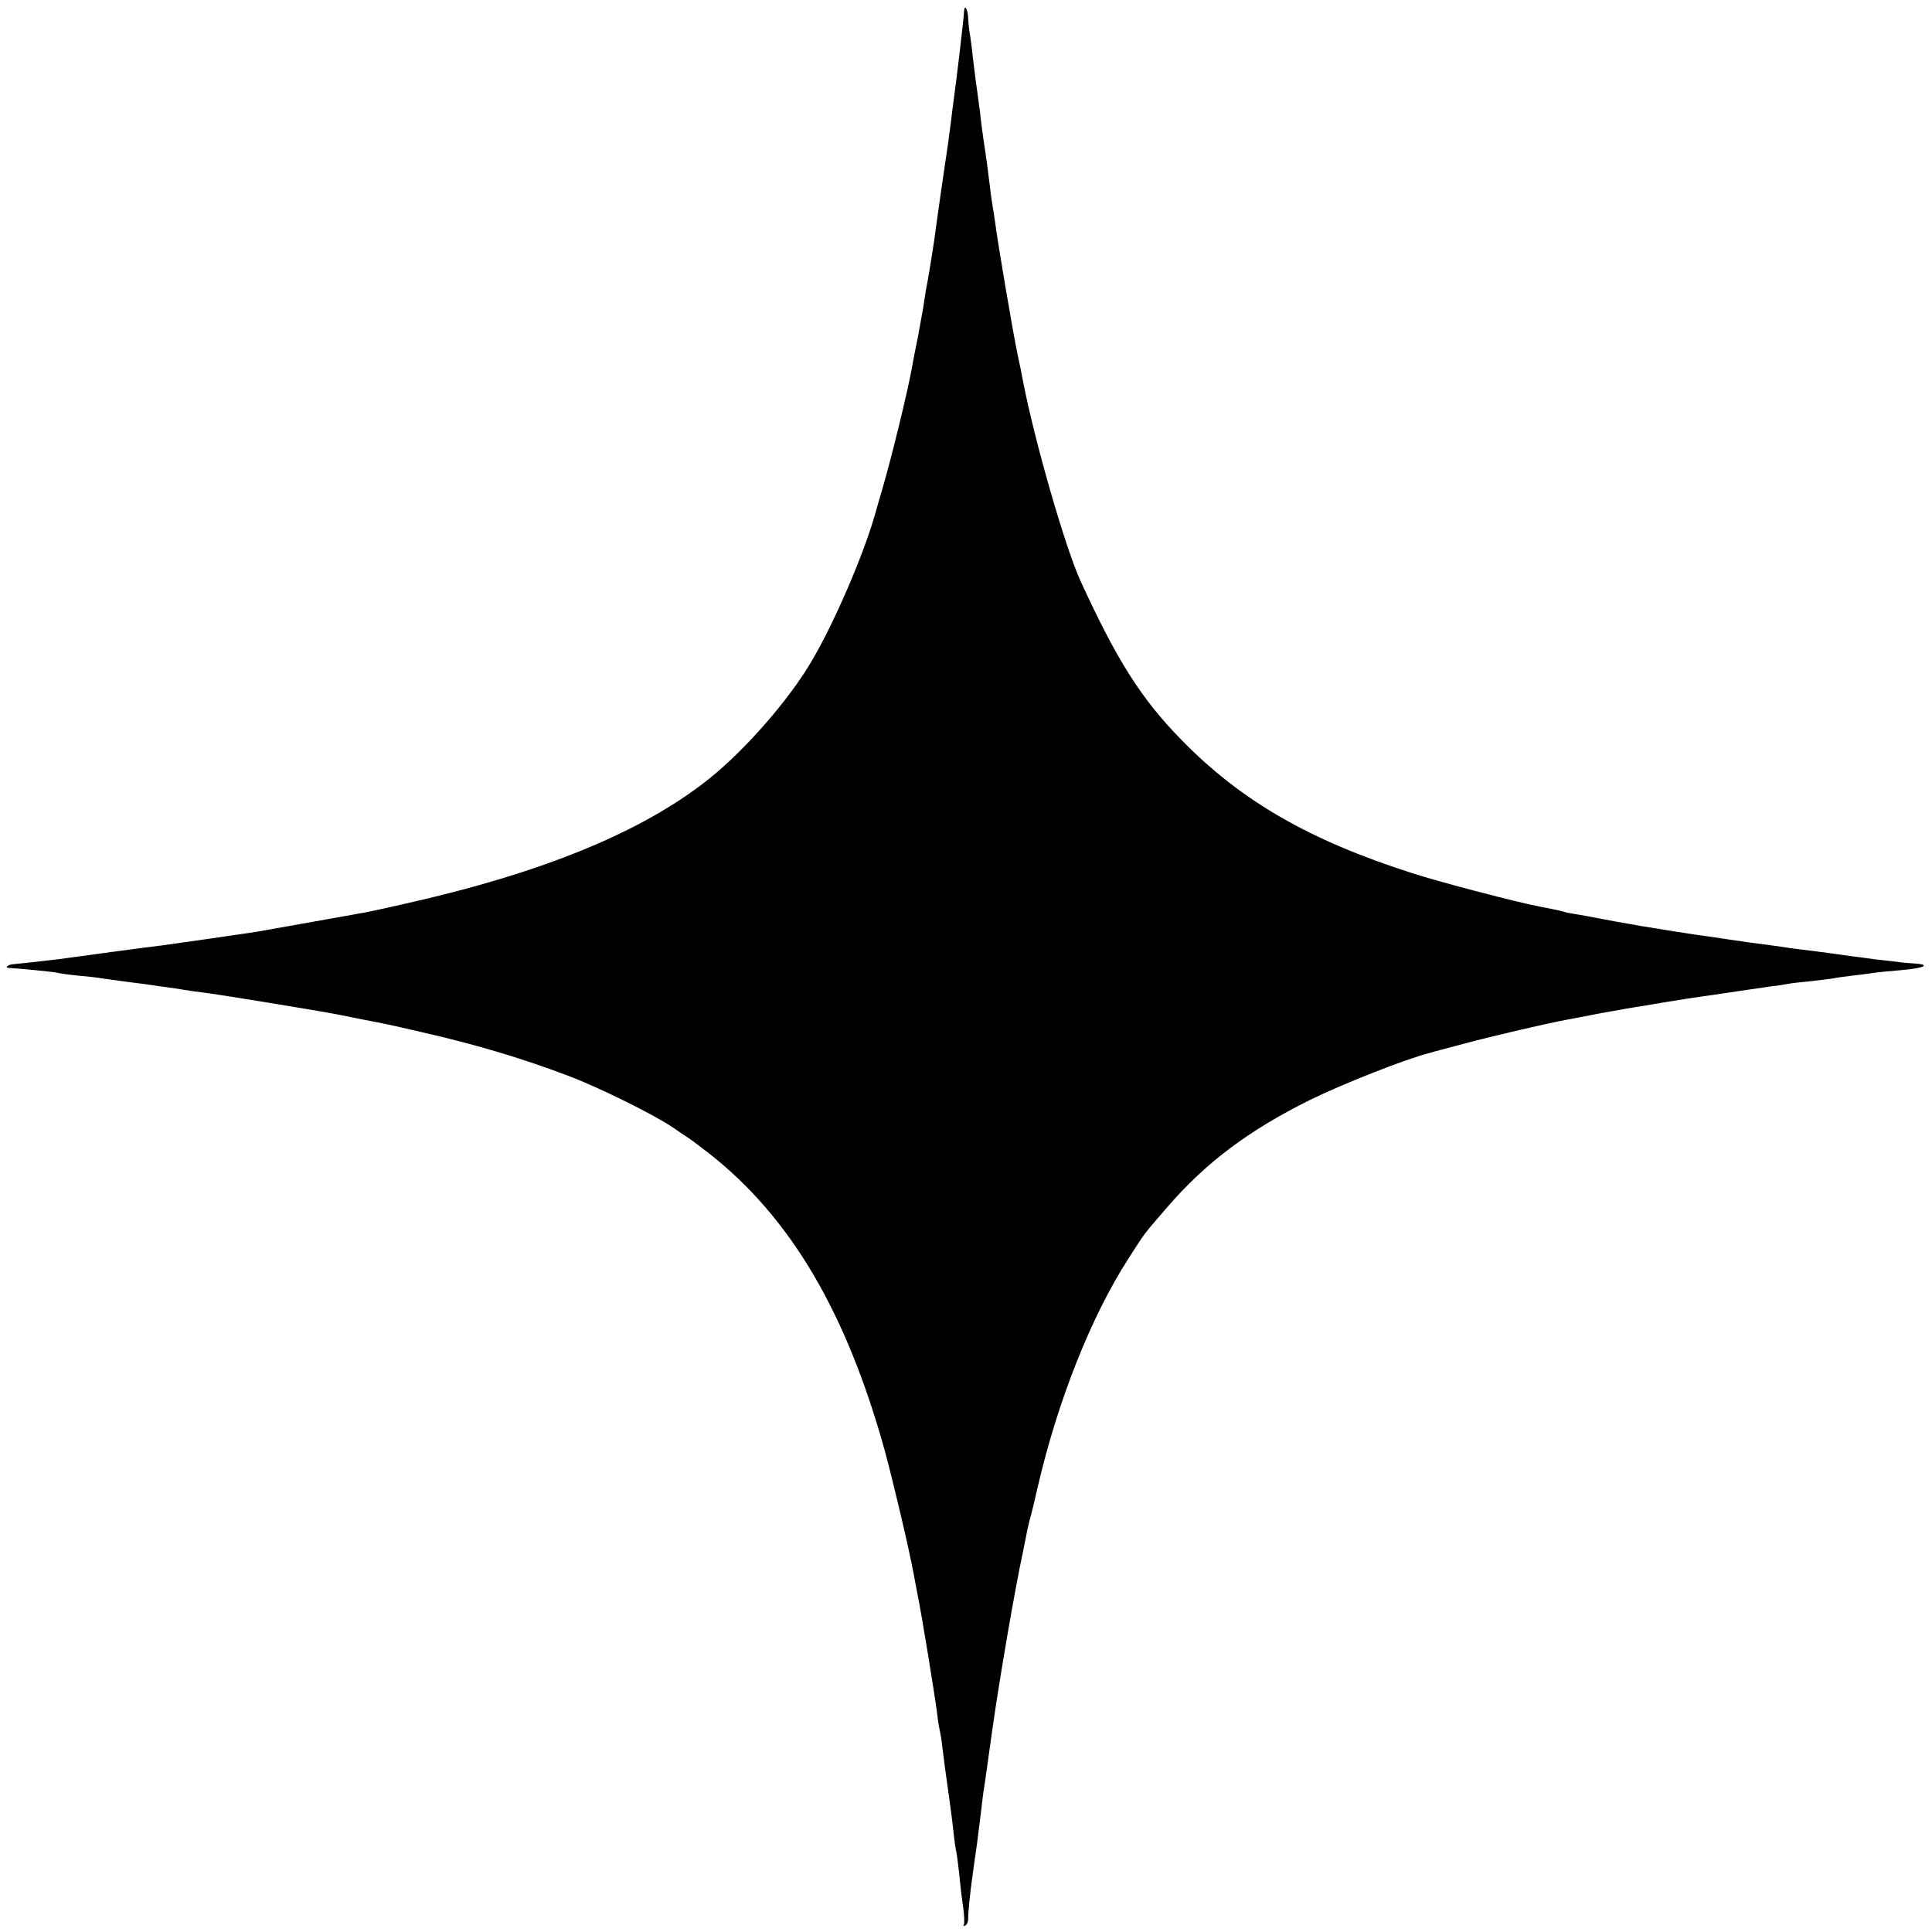 <?xml version="1.0" standalone="no"?>
<!DOCTYPE svg PUBLIC "-//W3C//DTD SVG 20010904//EN"
 "http://www.w3.org/TR/2001/REC-SVG-20010904/DTD/svg10.dtd">
<svg version="1.0" xmlns="http://www.w3.org/2000/svg"
 width="700pt" height="700pt" viewBox="0 0 700 700"
 preserveAspectRatio="xMidYMid meet">
<g transform="translate(0,700) scale(0.1,-0.1)"
fill="#000000" stroke="none">
<path d="M3493 6958 c-1 -24 -28 -254 -38 -323 -2 -16 -7 -52 -10 -80 -4 -27
-8 -61 -10 -75 -2 -14 -13 -90 -25 -170 -11 -80 -23 -161 -25 -180 -8 -54 -24
-152 -30 -180 -2 -13 -7 -42 -10 -65 -4 -22 -13 -71 -20 -110 -8 -38 -17 -84
-20 -102 -14 -82 -74 -329 -109 -448 -8 -27 -20 -68 -26 -90 -42 -147 -147
-391 -229 -530 -82 -140 -240 -321 -371 -426 -241 -193 -605 -342 -1105 -454
-66 -15 -130 -29 -142 -31 -13 -2 -35 -6 -50 -9 -23 -4 -130 -23 -343 -61 -37
-6 -288 -42 -340 -49 -45 -5 -318 -42 -375 -50 -16 -2 -59 -7 -95 -11 -36 -4
-70 -7 -77 -8 -17 -3 -26 -13 -11 -13 28 -1 164 -14 178 -18 8 -2 42 -7 75
-10 33 -3 71 -7 85 -10 14 -2 50 -7 80 -11 79 -10 79 -10 140 -19 30 -4 64 -9
75 -11 11 -2 43 -7 70 -10 47 -5 430 -68 485 -79 14 -3 59 -12 100 -20 82 -16
76 -14 205 -44 203 -46 372 -97 545 -163 110 -43 296 -135 365 -181 22 -15 48
-33 59 -40 10 -6 44 -32 75 -56 295 -231 498 -576 637 -1078 33 -123 85 -343
105 -448 5 -27 11 -61 14 -75 16 -78 61 -356 70 -425 3 -27 8 -57 10 -65 2 -8
7 -37 10 -65 3 -27 12 -95 20 -150 8 -55 17 -125 20 -155 3 -30 8 -62 10 -70
2 -8 6 -42 10 -75 3 -33 9 -87 14 -120 5 -33 6 -64 3 -69 -3 -5 0 -6 6 -2 6 3
10 14 10 24 -1 16 7 98 17 166 2 17 9 65 15 106 5 41 12 95 15 120 3 25 7 63
11 85 7 49 9 60 29 205 28 198 83 516 111 645 2 11 7 34 10 50 3 17 9 46 14
65 6 19 19 74 30 123 73 314 194 618 328 826 64 100 54 86 142 188 138 160
295 278 515 387 120 59 350 150 435 171 8 3 67 18 130 35 101 27 298 73 370
86 14 3 70 13 125 24 55 10 118 21 140 24 22 4 65 11 95 16 30 5 105 17 165
25 61 9 121 18 135 20 14 2 48 7 75 11 28 3 58 8 68 10 10 2 45 6 78 9 33 4
70 8 81 10 11 3 45 7 76 11 30 3 63 8 71 9 9 2 53 6 99 10 83 7 110 20 50 24
-18 1 -46 3 -63 6 -16 2 -52 6 -80 9 -27 4 -68 9 -90 12 -74 10 -90 13 -140
19 -27 3 -63 8 -80 10 -16 3 -82 12 -145 20 -63 9 -124 18 -135 20 -11 1 -40
6 -65 9 -46 7 -142 22 -195 31 -16 3 -55 10 -85 15 -30 6 -66 12 -80 15 -14 3
-41 8 -60 11 -19 3 -43 7 -52 10 -16 5 -41 10 -88 19 -76 14 -364 89 -462 121
-376 120 -624 264 -839 485 -144 147 -233 288 -364 574 -55 120 -167 508 -209
727 -2 13 -11 57 -20 98 -16 77 -72 406 -80 472 -3 21 -8 53 -11 70 -3 18 -7
49 -9 68 -4 34 -14 111 -22 160 -2 14 -9 63 -14 110 -6 47 -13 96 -15 110 -2
14 -6 50 -10 81 -3 31 -8 67 -10 80 -3 13 -6 41 -7 62 -1 34 -14 54 -15 25z"/>
</g>
</svg>
